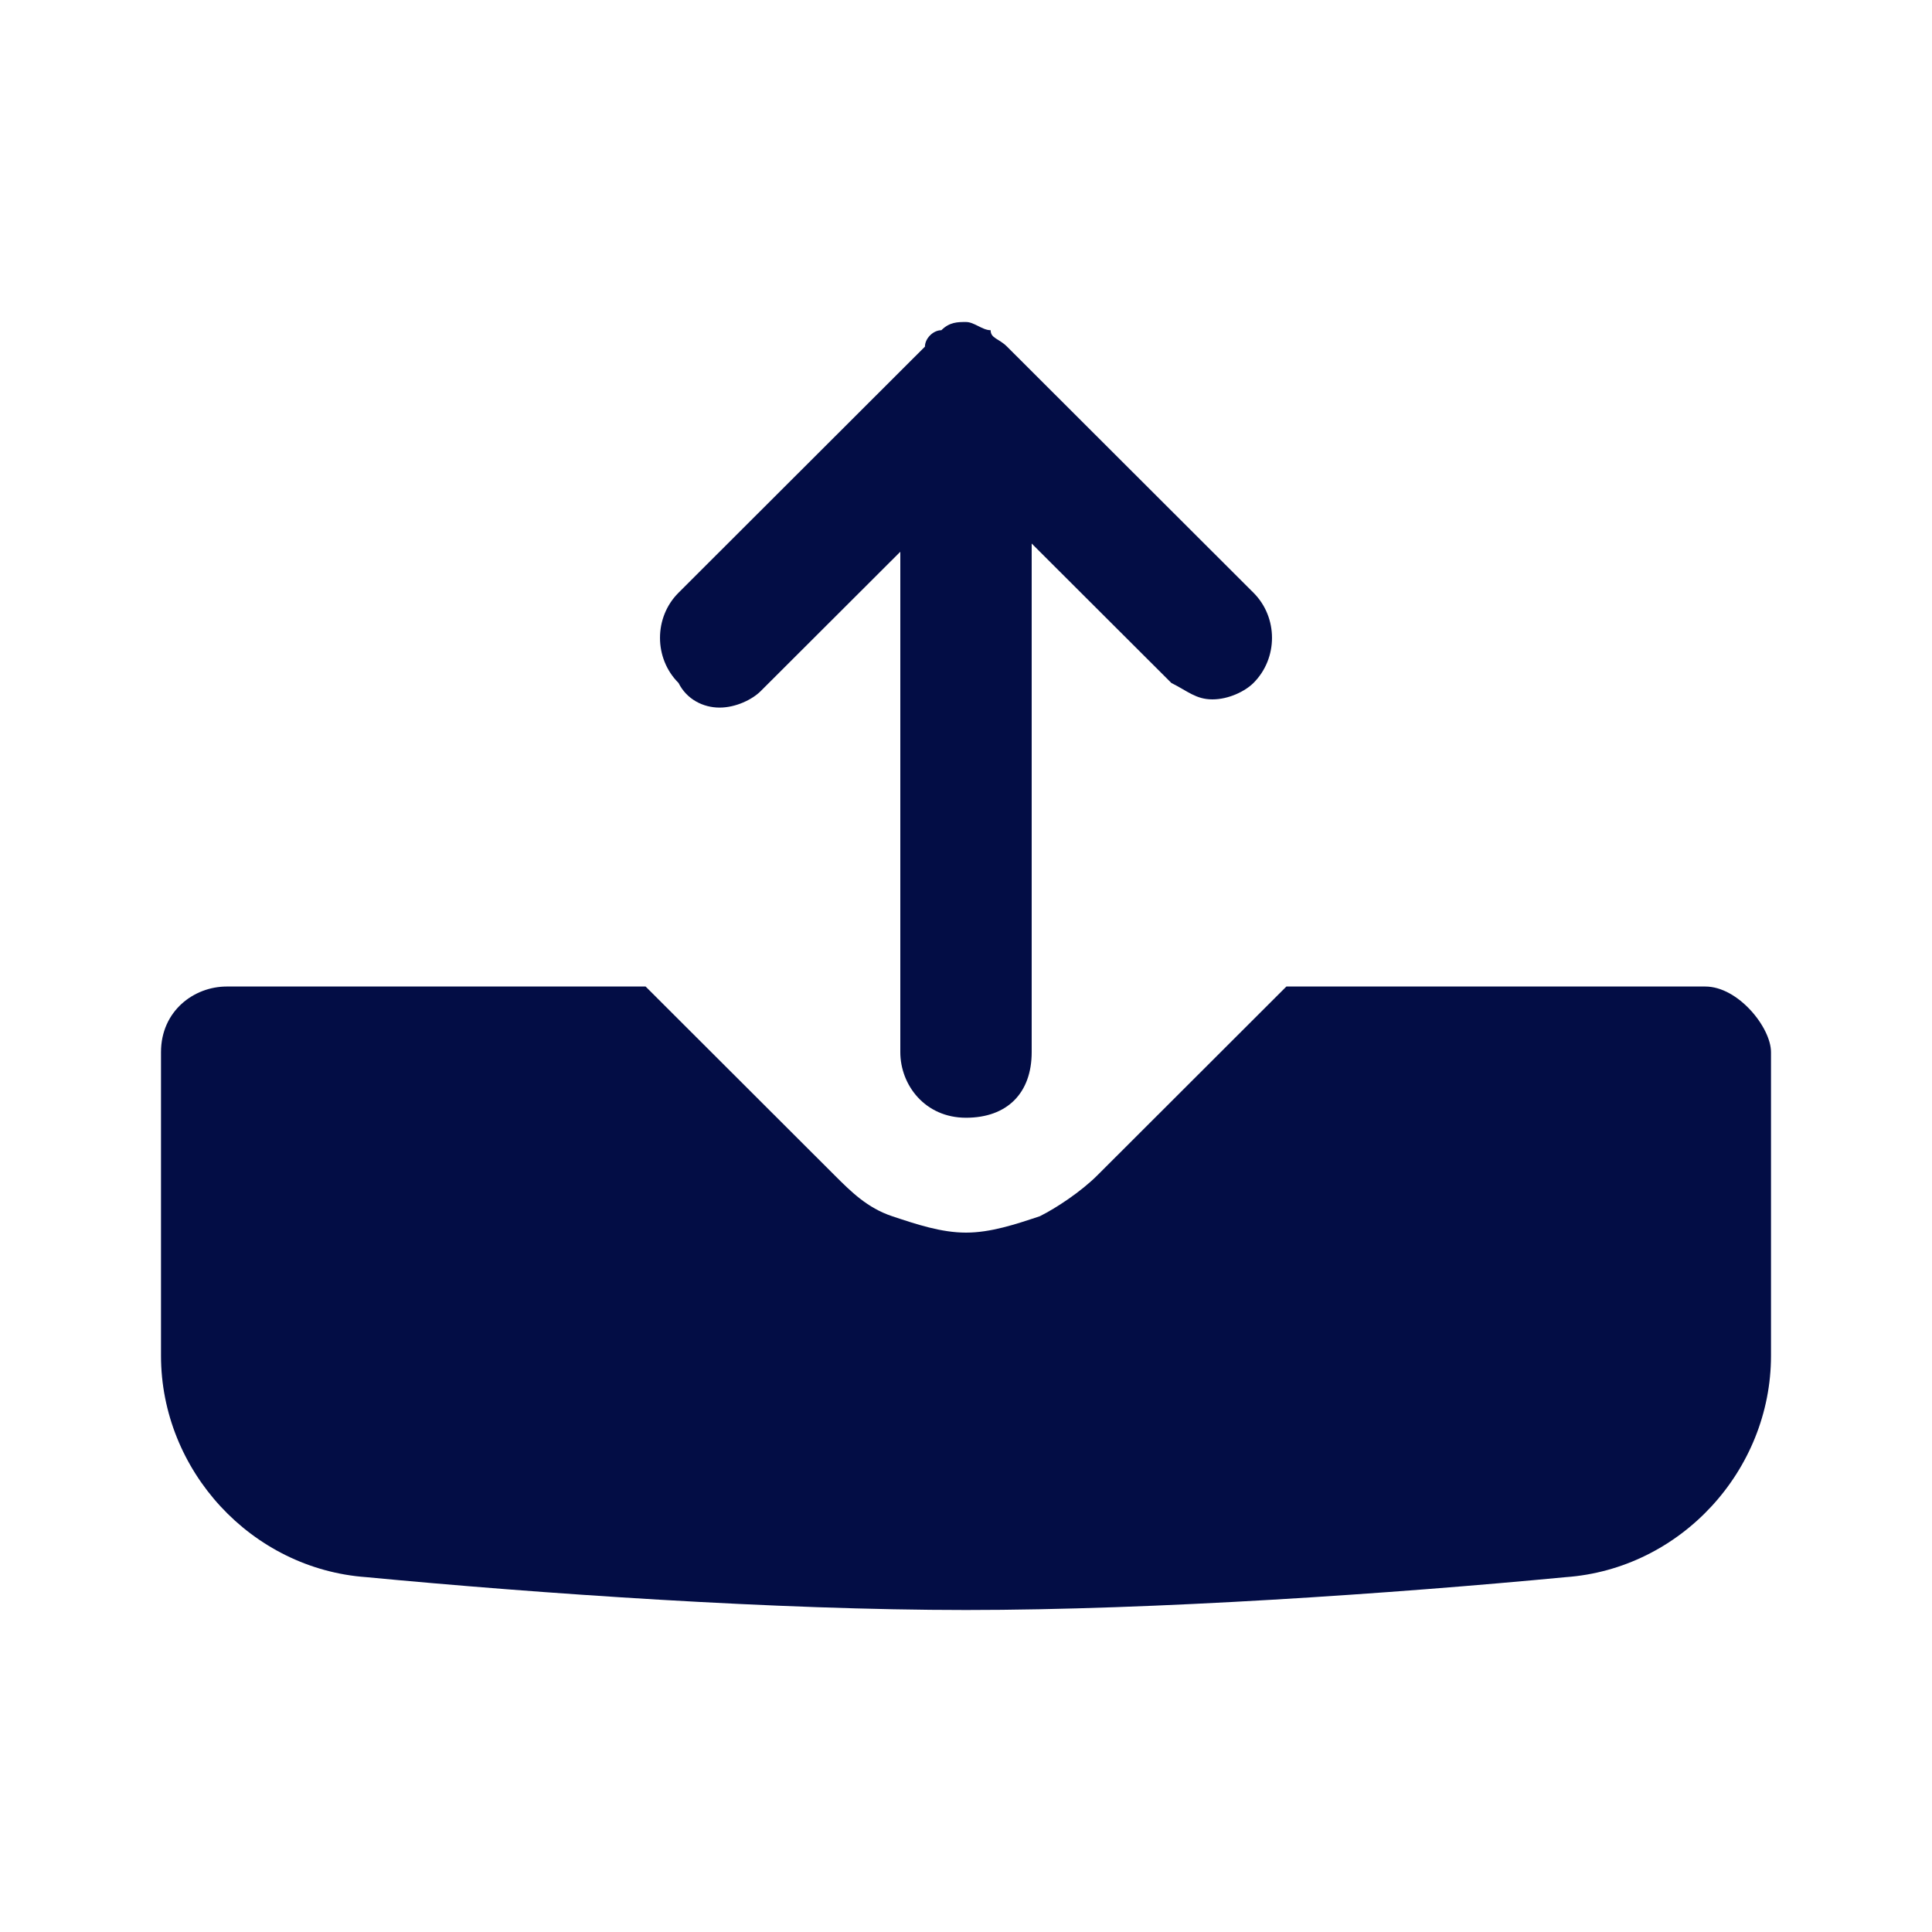 <?xml version="1.0" encoding="utf-8"?><!-- Uploaded to: SVG Repo, www.svgrepo.com, Generator: SVG Repo Mixer Tools -->
<svg width="800px" height="800px" viewBox="0 0 24 24" fill="none" xmlns="http://www.w3.org/2000/svg">
<path d="M8.939 8.79C9.143 8.79 9.347 8.688 9.449 8.586L11.184 6.854V13.07C11.184 13.478 11.49 13.885 12 13.885C12.51 13.885 12.816 13.58 12.816 13.07V6.752L14.551 8.484C14.755 8.586 14.857 8.688 15.061 8.688C15.265 8.688 15.469 8.586 15.571 8.484C15.878 8.178 15.878 7.669 15.571 7.363L12.51 4.306C12.408 4.204 12.306 4.204 12.306 4.102C12.204 4.102 12.102 4 12 4C11.898 4 11.796 4 11.694 4.102C11.592 4.102 11.49 4.204 11.49 4.306L8.429 7.363C8.122 7.669 8.122 8.178 8.429 8.484C8.531 8.688 8.735 8.79 8.939 8.79Z" fill="#030D45"/>
<path d="M21.184 12.255H15.98L13.633 14.599C13.429 14.803 13.122 15.006 12.918 15.108C12.612 15.21 12.306 15.312 12 15.312C11.694 15.312 11.388 15.21 11.082 15.108C10.775 15.006 10.571 14.803 10.367 14.599L8.02 12.255H2.816C2.408 12.255 2 12.56 2 13.07V16.841C2 18.267 3.122 19.49 4.551 19.592C6.694 19.796 9.653 20 12 20C14.347 20 17.306 19.796 19.449 19.592C20.878 19.49 22 18.267 22 16.841V13.07C22 12.764 21.592 12.255 21.184 12.255Z" fill="#030D45"/>
</svg>